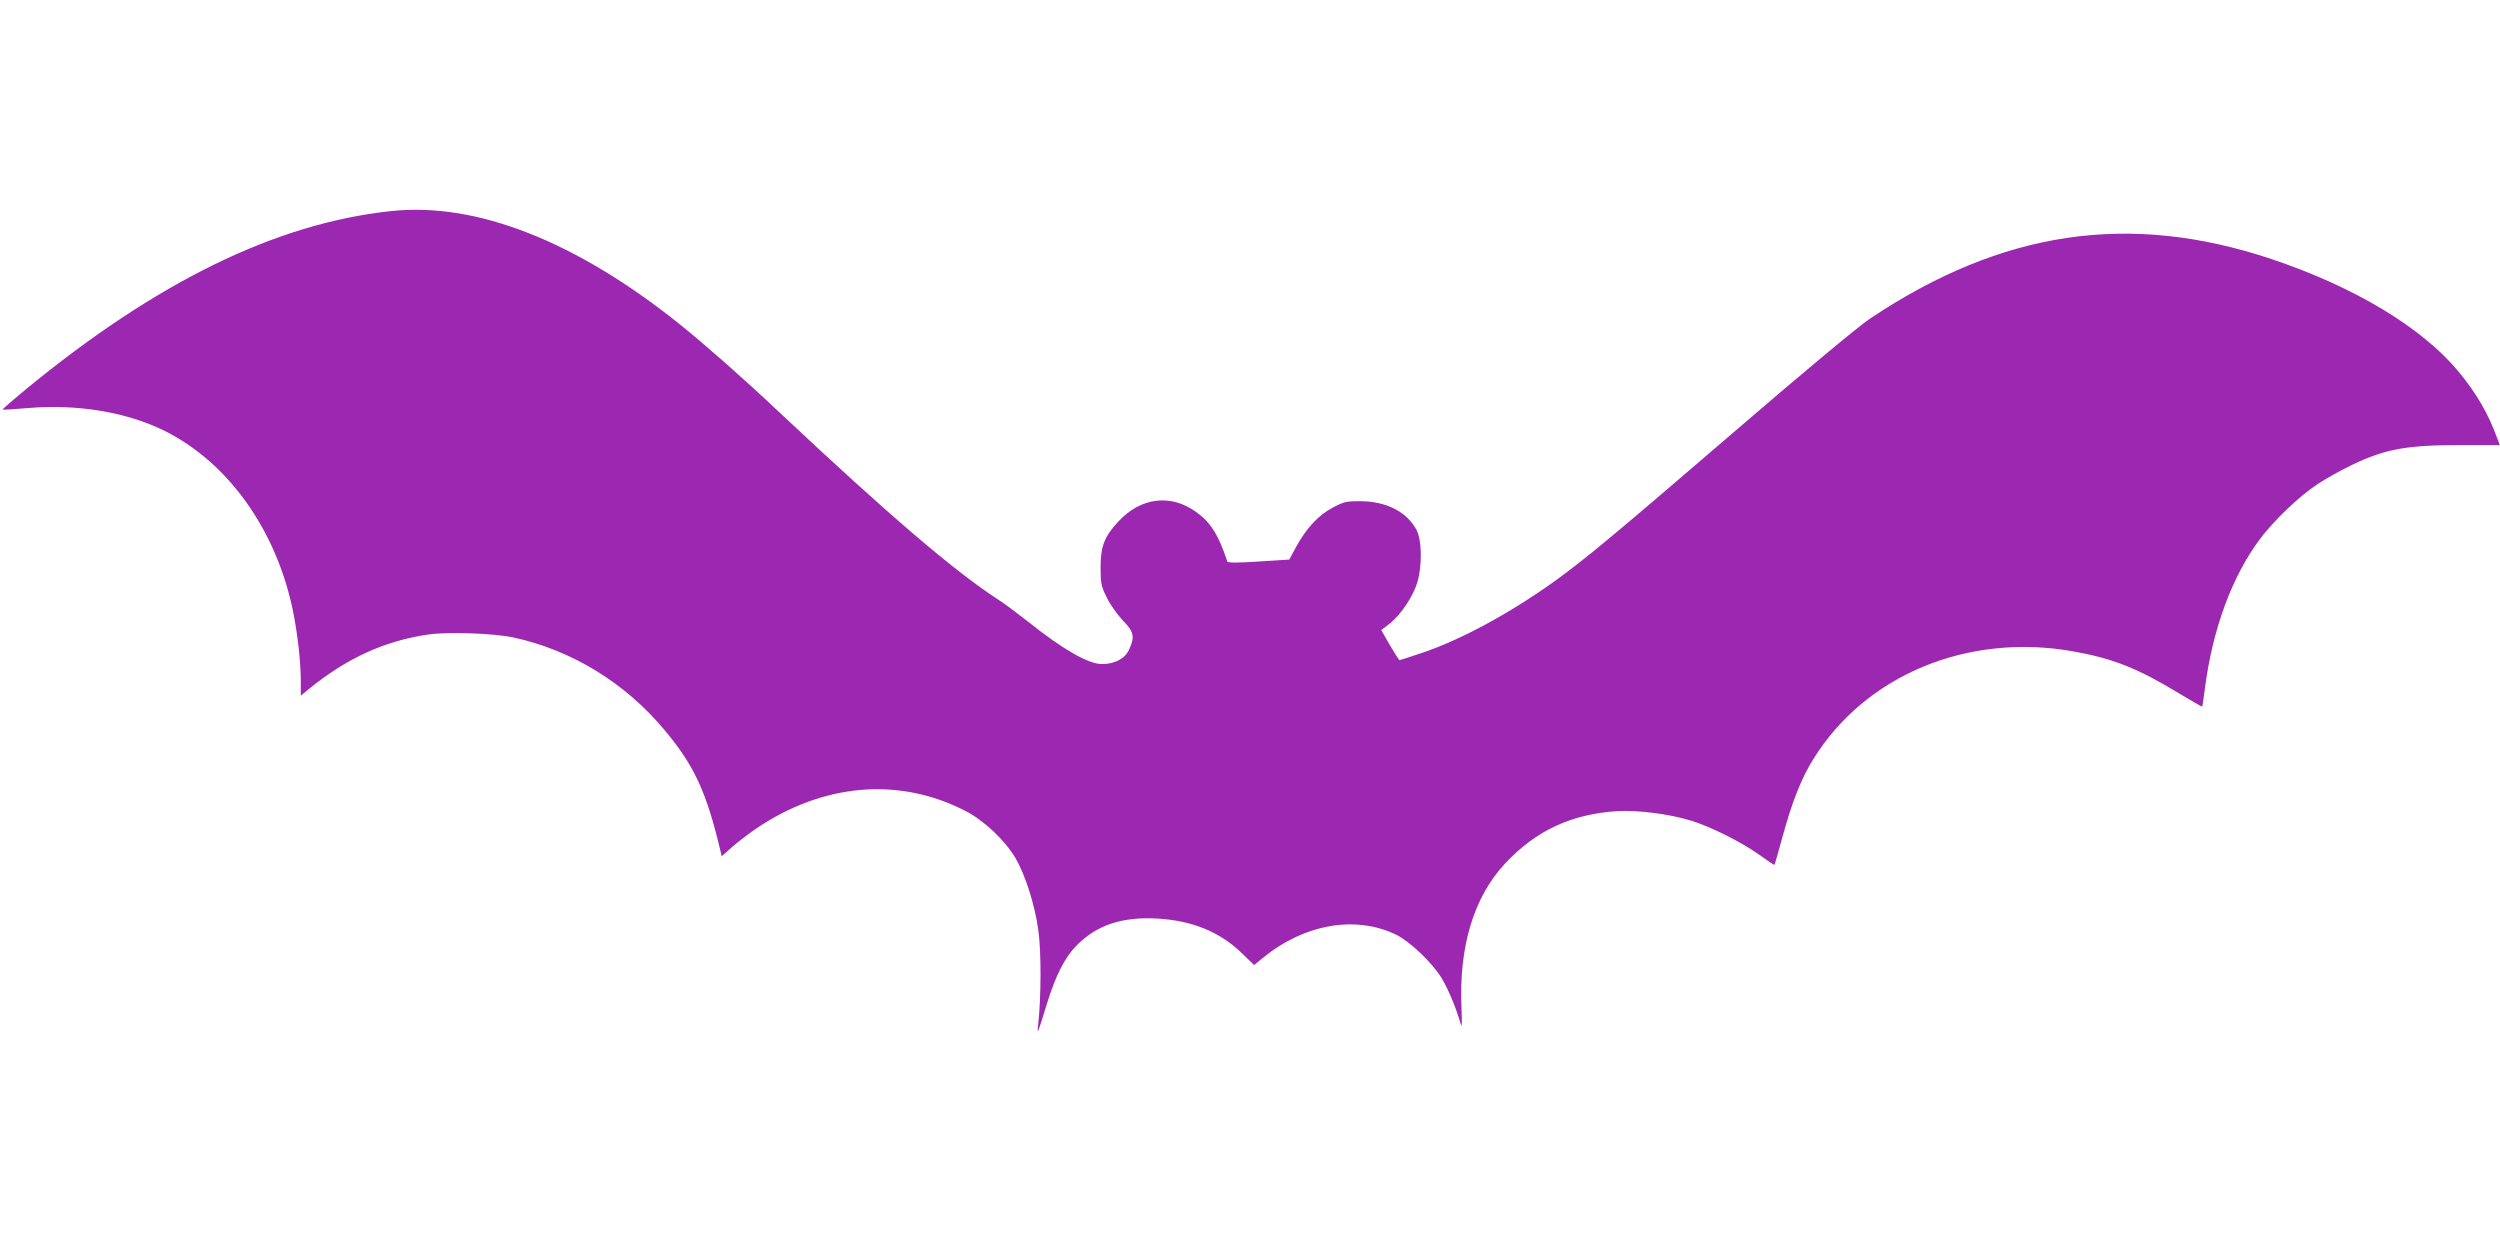 <?xml version="1.0" standalone="no"?>
<!DOCTYPE svg PUBLIC "-//W3C//DTD SVG 20010904//EN"
 "http://www.w3.org/TR/2001/REC-SVG-20010904/DTD/svg10.dtd">
<svg version="1.0" xmlns="http://www.w3.org/2000/svg"
 width="1280pt" height="640pt" viewBox="0 0 1280 640"
 preserveAspectRatio="xMidYMid meet">
<g transform="translate(0,640) scale(0.1,-0.1)"
fill="#9c27b0" stroke="none">
<path d="M2000 5319 c-587 -63 -1196 -361 -1865 -910 -69 -57 -123 -104 -122
-106 2 -2 62 2 133 8 255 21 506 -22 699 -118 326 -164 570 -508 655 -921 24
-119 40 -260 40 -360 l0 -74 41 34 c194 158 387 246 609 279 104 15 337 7 440
-15 298 -65 573 -233 775 -477 150 -179 213 -317 283 -613 l7 -30 53 47 c28
25 85 68 124 95 345 233 733 265 1073 89 93 -48 201 -150 254 -240 50 -85 99
-238 117 -368 16 -109 15 -350 -1 -489 -6 -53 -2 -43 45 110 44 143 91 237
151 298 103 105 232 149 414 139 179 -10 323 -69 435 -179 l61 -59 44 36 c214
175 476 220 684 119 72 -36 187 -146 234 -225 35 -60 72 -150 95 -229 7 -26 8
-7 5 75 -15 318 63 574 225 746 157 167 338 251 572 266 106 6 266 -14 379
-49 99 -30 256 -109 345 -172 43 -31 80 -56 81 -54 2 2 21 69 43 149 48 176
96 296 156 392 268 432 791 648 1331 552 202 -36 329 -86 540 -214 65 -39 119
-70 120 -69 2 2 8 44 14 93 40 306 138 571 281 764 73 97 204 223 300 285 41
27 120 71 175 97 169 81 281 101 562 100 l192 0 -14 37 c-44 122 -105 228
-197 339 -188 227 -533 434 -959 577 -729 243 -1379 146 -2054 -305 -59 -39
-342 -275 -695 -579 -614 -528 -759 -649 -918 -764 -231 -166 -488 -305 -685
-370 -59 -20 -109 -36 -112 -36 -2 0 -24 35 -49 77 l-44 77 44 34 c56 44 119
138 141 211 25 85 23 215 -4 267 -49 93 -154 147 -288 148 -72 0 -86 -3 -143
-34 -72 -38 -132 -103 -186 -200 l-35 -65 -157 -10 c-104 -7 -158 -7 -160 0
-46 138 -86 201 -160 254 -130 93 -282 75 -397 -48 -72 -77 -92 -127 -92 -236
0 -82 3 -97 32 -155 17 -36 55 -88 82 -117 57 -58 62 -82 32 -149 -21 -46 -73
-74 -139 -74 -69 0 -199 74 -377 216 -55 43 -120 92 -145 108 -226 145 -567
436 -1135 970 -176 166 -371 338 -500 442 -534 429 -1047 631 -1485 583z"/>
</g>
</svg>
